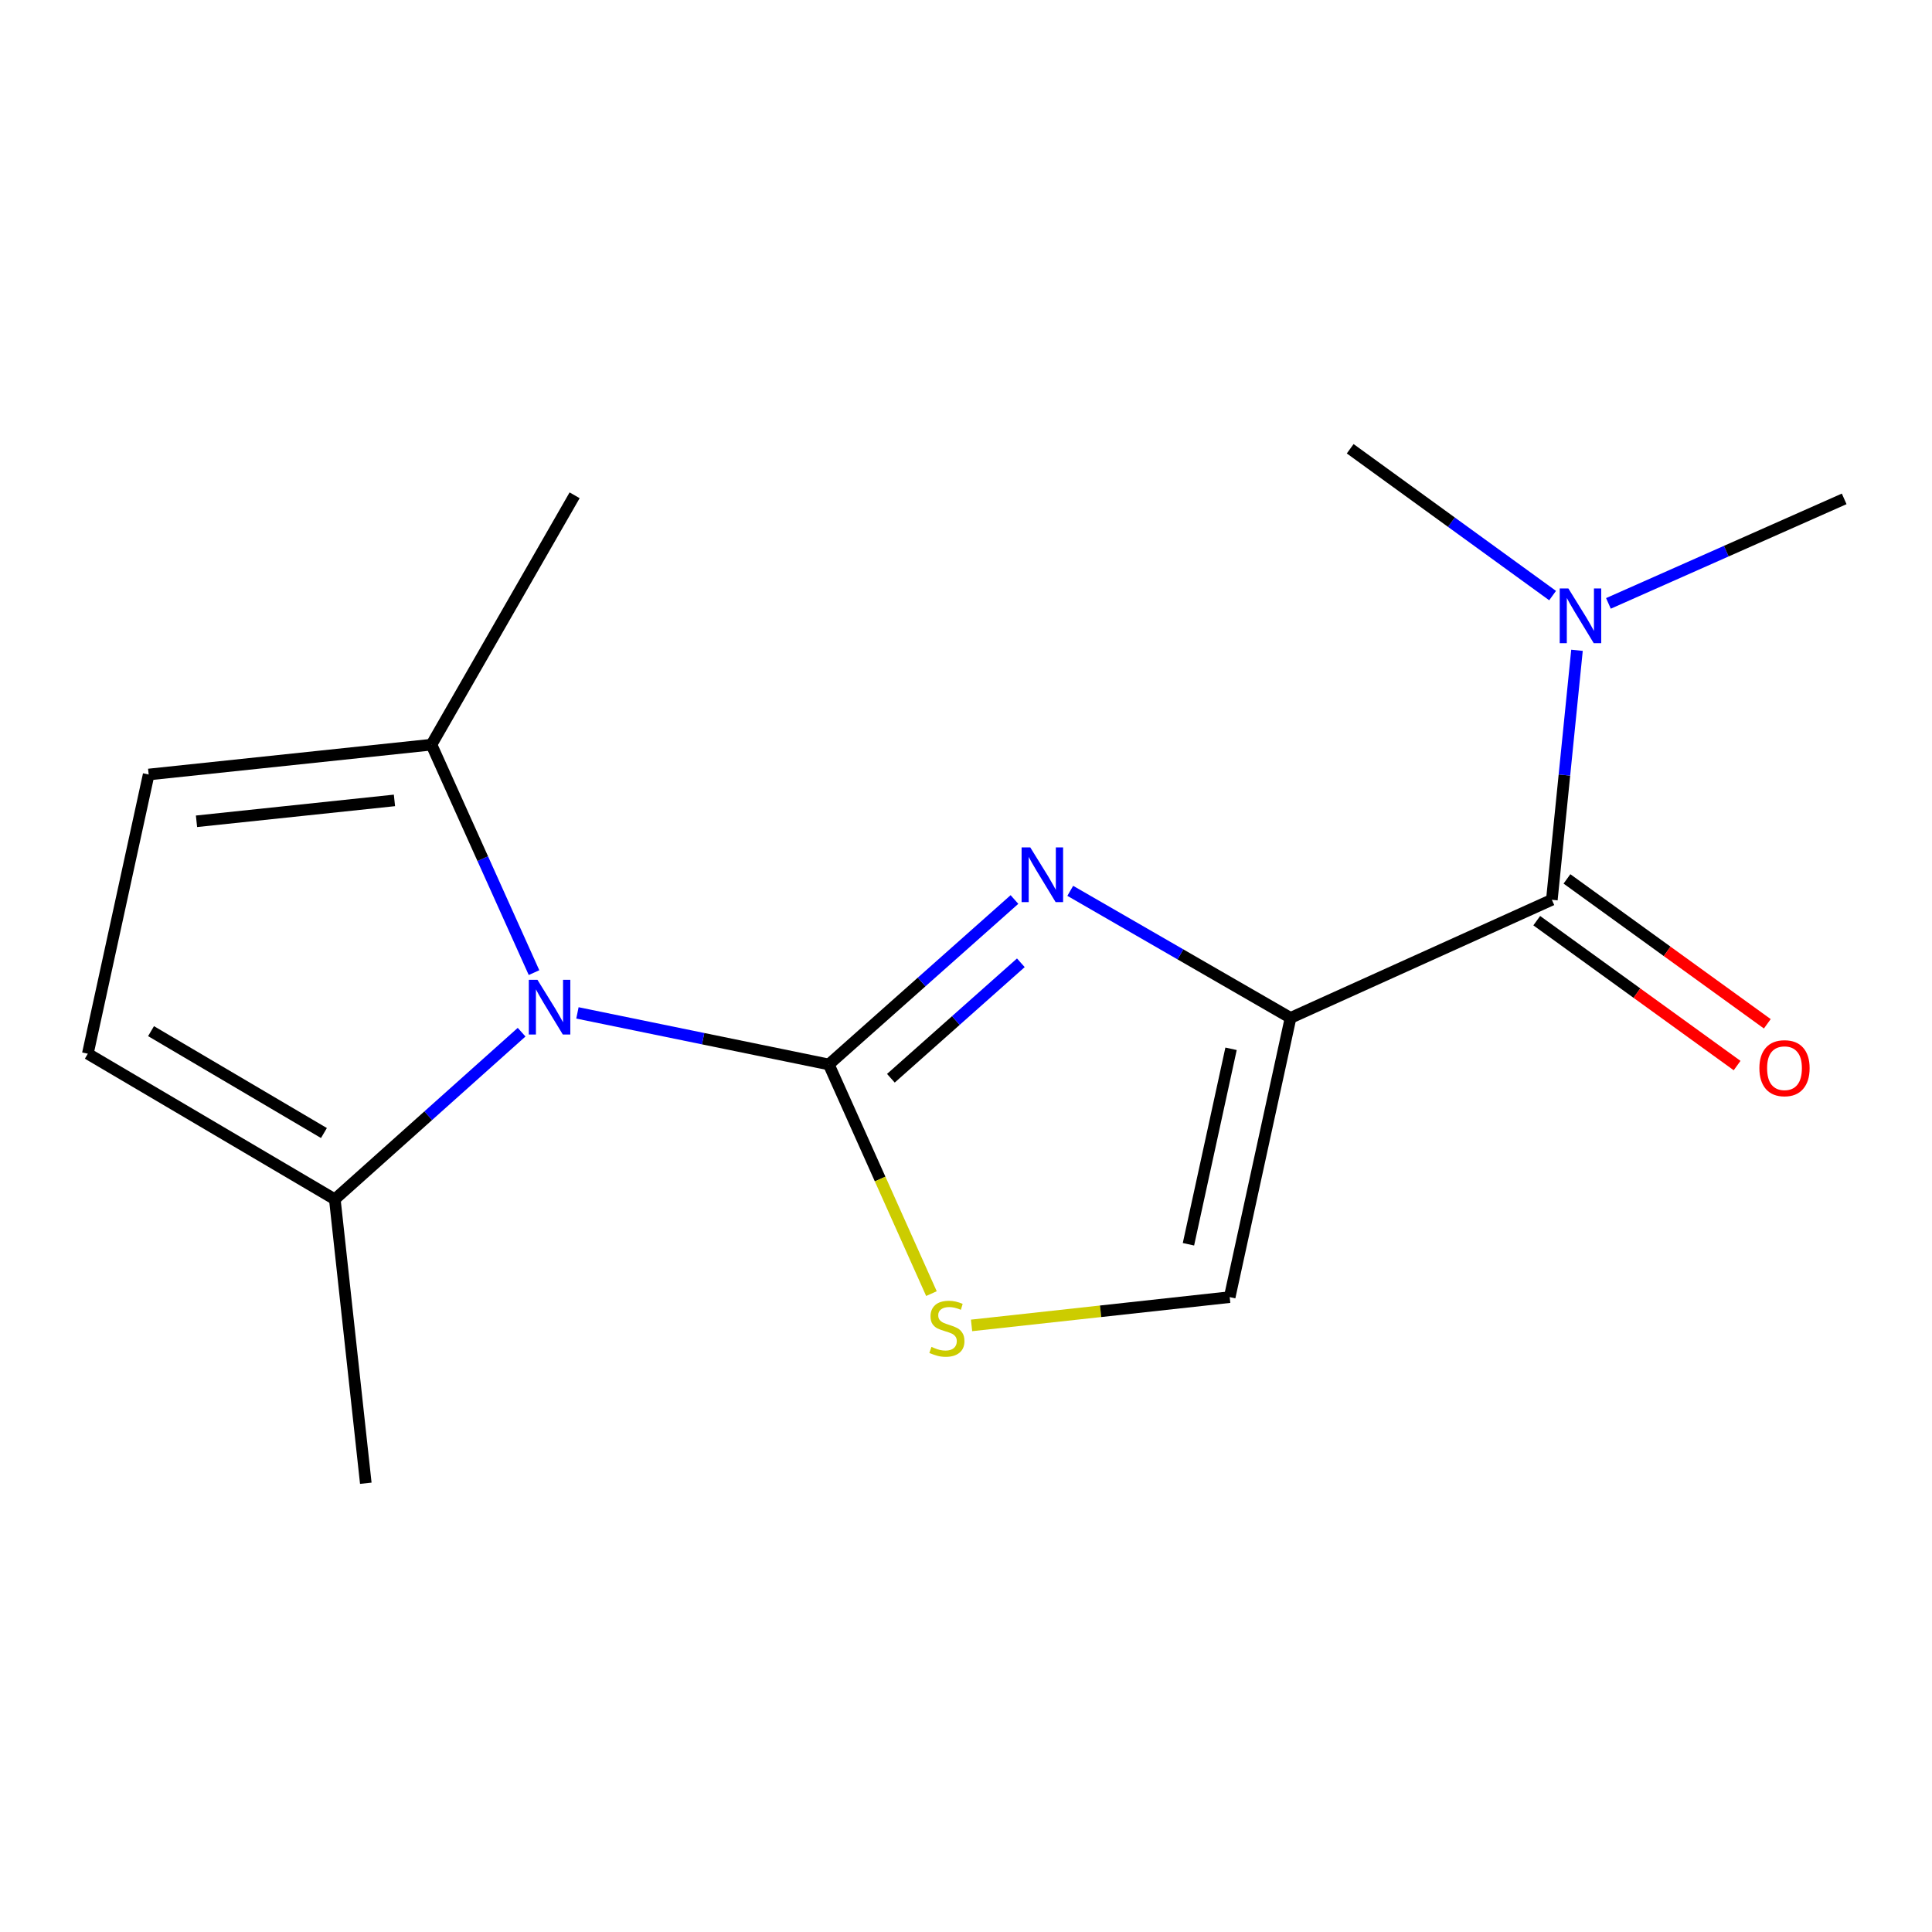 <?xml version='1.0' encoding='iso-8859-1'?>
<svg version='1.1' baseProfile='full'
              xmlns='http://www.w3.org/2000/svg'
                      xmlns:rdkit='http://www.rdkit.org/xml'
                      xmlns:xlink='http://www.w3.org/1999/xlink'
                  xml:space='preserve'
width='1000px' height='1000px' viewBox='0 0 1000 1000'>
<!-- END OF HEADER -->
<rect style='opacity:1.0;fill:#FFFFFF;stroke:none' width='1000' height='1000' x='0' y='0'> </rect>
<path class='bond-1' d='M 428.986,550.96 L 477.033,508.273' style='fill:none;fill-rule:evenodd;stroke:#000000;stroke-width:6px;stroke-linecap:butt;stroke-linejoin:miter;stroke-opacity:1' />
<path class='bond-1' d='M 477.033,508.273 L 525.08,465.586' style='fill:none;fill-rule:evenodd;stroke:#0000FF;stroke-width:6px;stroke-linecap:butt;stroke-linejoin:miter;stroke-opacity:1' />
<path class='bond-1' d='M 461.12,558.099 L 494.753,528.219' style='fill:none;fill-rule:evenodd;stroke:#000000;stroke-width:6px;stroke-linecap:butt;stroke-linejoin:miter;stroke-opacity:1' />
<path class='bond-1' d='M 494.753,528.219 L 528.387,498.338' style='fill:none;fill-rule:evenodd;stroke:#0000FF;stroke-width:6px;stroke-linecap:butt;stroke-linejoin:miter;stroke-opacity:1' />
<path class='bond-2' d='M 428.986,550.96 L 363.933,537.617' style='fill:none;fill-rule:evenodd;stroke:#000000;stroke-width:6px;stroke-linecap:butt;stroke-linejoin:miter;stroke-opacity:1' />
<path class='bond-2' d='M 363.933,537.617 L 298.88,524.274' style='fill:none;fill-rule:evenodd;stroke:#0000FF;stroke-width:6px;stroke-linecap:butt;stroke-linejoin:miter;stroke-opacity:1' />
<path class='bond-3' d='M 428.986,550.96 L 455.55,610.266' style='fill:none;fill-rule:evenodd;stroke:#000000;stroke-width:6px;stroke-linecap:butt;stroke-linejoin:miter;stroke-opacity:1' />
<path class='bond-3' d='M 455.55,610.266 L 482.114,669.572' style='fill:none;fill-rule:evenodd;stroke:#CCCC00;stroke-width:6px;stroke-linecap:butt;stroke-linejoin:miter;stroke-opacity:1' />
<path class='bond-0' d='M 667.983,526.858 L 610.974,493.976' style='fill:none;fill-rule:evenodd;stroke:#000000;stroke-width:6px;stroke-linecap:butt;stroke-linejoin:miter;stroke-opacity:1' />
<path class='bond-0' d='M 610.974,493.976 L 553.964,461.094' style='fill:none;fill-rule:evenodd;stroke:#0000FF;stroke-width:6px;stroke-linecap:butt;stroke-linejoin:miter;stroke-opacity:1' />
<path class='bond-4' d='M 667.983,526.858 L 803.238,465.73' style='fill:none;fill-rule:evenodd;stroke:#000000;stroke-width:6px;stroke-linecap:butt;stroke-linejoin:miter;stroke-opacity:1' />
<path class='bond-16' d='M 667.983,526.858 L 636.485,671.392' style='fill:none;fill-rule:evenodd;stroke:#000000;stroke-width:6px;stroke-linecap:butt;stroke-linejoin:miter;stroke-opacity:1' />
<path class='bond-16' d='M 637.19,542.857 L 615.141,644.031' style='fill:none;fill-rule:evenodd;stroke:#000000;stroke-width:6px;stroke-linecap:butt;stroke-linejoin:miter;stroke-opacity:1' />
<path class='bond-6' d='M 276.406,503.43 L 249.865,444.434' style='fill:none;fill-rule:evenodd;stroke:#0000FF;stroke-width:6px;stroke-linecap:butt;stroke-linejoin:miter;stroke-opacity:1' />
<path class='bond-6' d='M 249.865,444.434 L 223.324,385.437' style='fill:none;fill-rule:evenodd;stroke:#000000;stroke-width:6px;stroke-linecap:butt;stroke-linejoin:miter;stroke-opacity:1' />
<path class='bond-7' d='M 269.983,534.257 L 221.641,577.5' style='fill:none;fill-rule:evenodd;stroke:#0000FF;stroke-width:6px;stroke-linecap:butt;stroke-linejoin:miter;stroke-opacity:1' />
<path class='bond-7' d='M 221.641,577.5 L 173.298,620.744' style='fill:none;fill-rule:evenodd;stroke:#000000;stroke-width:6px;stroke-linecap:butt;stroke-linejoin:miter;stroke-opacity:1' />
<path class='bond-5' d='M 502.875,686.032 L 569.68,678.712' style='fill:none;fill-rule:evenodd;stroke:#CCCC00;stroke-width:6px;stroke-linecap:butt;stroke-linejoin:miter;stroke-opacity:1' />
<path class='bond-5' d='M 569.68,678.712 L 636.485,671.392' style='fill:none;fill-rule:evenodd;stroke:#000000;stroke-width:6px;stroke-linecap:butt;stroke-linejoin:miter;stroke-opacity:1' />
<path class='bond-10' d='M 803.238,465.73 L 809.742,401.16' style='fill:none;fill-rule:evenodd;stroke:#000000;stroke-width:6px;stroke-linecap:butt;stroke-linejoin:miter;stroke-opacity:1' />
<path class='bond-10' d='M 809.742,401.16 L 816.247,336.59' style='fill:none;fill-rule:evenodd;stroke:#0000FF;stroke-width:6px;stroke-linecap:butt;stroke-linejoin:miter;stroke-opacity:1' />
<path class='bond-11' d='M 795.421,476.54 L 847.272,514.037' style='fill:none;fill-rule:evenodd;stroke:#000000;stroke-width:6px;stroke-linecap:butt;stroke-linejoin:miter;stroke-opacity:1' />
<path class='bond-11' d='M 847.272,514.037 L 899.123,551.534' style='fill:none;fill-rule:evenodd;stroke:#FF0000;stroke-width:6px;stroke-linecap:butt;stroke-linejoin:miter;stroke-opacity:1' />
<path class='bond-11' d='M 811.055,454.921 L 862.906,492.418' style='fill:none;fill-rule:evenodd;stroke:#000000;stroke-width:6px;stroke-linecap:butt;stroke-linejoin:miter;stroke-opacity:1' />
<path class='bond-11' d='M 862.906,492.418 L 914.758,529.915' style='fill:none;fill-rule:evenodd;stroke:#FF0000;stroke-width:6px;stroke-linecap:butt;stroke-linejoin:miter;stroke-opacity:1' />
<path class='bond-9' d='M 223.324,385.437 L 76.952,400.882' style='fill:none;fill-rule:evenodd;stroke:#000000;stroke-width:6px;stroke-linecap:butt;stroke-linejoin:miter;stroke-opacity:1' />
<path class='bond-9' d='M 204.168,414.287 L 101.708,425.099' style='fill:none;fill-rule:evenodd;stroke:#000000;stroke-width:6px;stroke-linecap:butt;stroke-linejoin:miter;stroke-opacity:1' />
<path class='bond-12' d='M 223.324,385.437 L 297.421,256.363' style='fill:none;fill-rule:evenodd;stroke:#000000;stroke-width:6px;stroke-linecap:butt;stroke-linejoin:miter;stroke-opacity:1' />
<path class='bond-8' d='M 173.298,620.744 L 45.455,545.401' style='fill:none;fill-rule:evenodd;stroke:#000000;stroke-width:6px;stroke-linecap:butt;stroke-linejoin:miter;stroke-opacity:1' />
<path class='bond-8' d='M 167.668,586.457 L 78.177,533.717' style='fill:none;fill-rule:evenodd;stroke:#000000;stroke-width:6px;stroke-linecap:butt;stroke-linejoin:miter;stroke-opacity:1' />
<path class='bond-13' d='M 173.298,620.744 L 189.336,767.723' style='fill:none;fill-rule:evenodd;stroke:#000000;stroke-width:6px;stroke-linecap:butt;stroke-linejoin:miter;stroke-opacity:1' />
<path class='bond-17' d='M 45.455,545.401 L 76.952,400.882' style='fill:none;fill-rule:evenodd;stroke:#000000;stroke-width:6px;stroke-linecap:butt;stroke-linejoin:miter;stroke-opacity:1' />
<path class='bond-14' d='M 832.518,312.319 L 893.532,285.268' style='fill:none;fill-rule:evenodd;stroke:#0000FF;stroke-width:6px;stroke-linecap:butt;stroke-linejoin:miter;stroke-opacity:1' />
<path class='bond-14' d='M 893.532,285.268 L 954.545,258.216' style='fill:none;fill-rule:evenodd;stroke:#000000;stroke-width:6px;stroke-linecap:butt;stroke-linejoin:miter;stroke-opacity:1' />
<path class='bond-15' d='M 803.624,308.275 L 751.241,270.276' style='fill:none;fill-rule:evenodd;stroke:#0000FF;stroke-width:6px;stroke-linecap:butt;stroke-linejoin:miter;stroke-opacity:1' />
<path class='bond-15' d='M 751.241,270.276 L 698.858,232.277' style='fill:none;fill-rule:evenodd;stroke:#000000;stroke-width:6px;stroke-linecap:butt;stroke-linejoin:miter;stroke-opacity:1' />
<path  class='atom-2' d='M 533.257 438.601
L 542.537 453.601
Q 543.457 455.081, 544.937 457.761
Q 546.417 460.441, 546.497 460.601
L 546.497 438.601
L 550.257 438.601
L 550.257 466.921
L 546.377 466.921
L 536.417 450.521
Q 535.257 448.601, 534.017 446.401
Q 532.817 444.201, 532.457 443.521
L 532.457 466.921
L 528.777 466.921
L 528.777 438.601
L 533.257 438.601
' fill='#0000FF'/>
<path  class='atom-3' d='M 278.192 507.155
L 287.472 522.155
Q 288.392 523.635, 289.872 526.315
Q 291.352 528.995, 291.432 529.155
L 291.432 507.155
L 295.192 507.155
L 295.192 535.475
L 291.312 535.475
L 281.352 519.075
Q 280.192 517.155, 278.952 514.955
Q 277.752 512.755, 277.392 512.075
L 277.392 535.475
L 273.712 535.475
L 273.712 507.155
L 278.192 507.155
' fill='#0000FF'/>
<path  class='atom-4' d='M 482.113 697.15
Q 482.433 697.27, 483.753 697.83
Q 485.073 698.39, 486.513 698.75
Q 487.993 699.07, 489.433 699.07
Q 492.113 699.07, 493.673 697.79
Q 495.233 696.47, 495.233 694.19
Q 495.233 692.63, 494.433 691.67
Q 493.673 690.71, 492.473 690.19
Q 491.273 689.67, 489.273 689.07
Q 486.753 688.31, 485.233 687.59
Q 483.753 686.87, 482.673 685.35
Q 481.633 683.83, 481.633 681.27
Q 481.633 677.71, 484.033 675.51
Q 486.473 673.31, 491.273 673.31
Q 494.553 673.31, 498.273 674.87
L 497.353 677.95
Q 493.953 676.55, 491.393 676.55
Q 488.633 676.55, 487.113 677.71
Q 485.593 678.83, 485.633 680.79
Q 485.633 682.31, 486.393 683.23
Q 487.193 684.15, 488.313 684.67
Q 489.473 685.19, 491.393 685.79
Q 493.953 686.59, 495.473 687.39
Q 496.993 688.19, 498.073 689.83
Q 499.193 691.43, 499.193 694.19
Q 499.193 698.11, 496.553 700.23
Q 493.953 702.31, 489.593 702.31
Q 487.073 702.31, 485.153 701.75
Q 483.273 701.23, 481.033 700.31
L 482.113 697.15
' fill='#CCCC00'/>
<path  class='atom-11' d='M 811.785 304.576
L 821.065 319.576
Q 821.985 321.056, 823.465 323.736
Q 824.945 326.416, 825.025 326.576
L 825.025 304.576
L 828.785 304.576
L 828.785 332.896
L 824.905 332.896
L 814.945 316.496
Q 813.785 314.576, 812.545 312.376
Q 811.345 310.176, 810.985 309.496
L 810.985 332.896
L 807.305 332.896
L 807.305 304.576
L 811.785 304.576
' fill='#0000FF'/>
<path  class='atom-12' d='M 910.655 552.892
Q 910.655 546.092, 914.015 542.292
Q 917.375 538.492, 923.655 538.492
Q 929.935 538.492, 933.295 542.292
Q 936.655 546.092, 936.655 552.892
Q 936.655 559.772, 933.255 563.692
Q 929.855 567.572, 923.655 567.572
Q 917.415 567.572, 914.015 563.692
Q 910.655 559.812, 910.655 552.892
M 923.655 564.372
Q 927.975 564.372, 930.295 561.492
Q 932.655 558.572, 932.655 552.892
Q 932.655 547.332, 930.295 544.532
Q 927.975 541.692, 923.655 541.692
Q 919.335 541.692, 916.975 544.492
Q 914.655 547.292, 914.655 552.892
Q 914.655 558.612, 916.975 561.492
Q 919.335 564.372, 923.655 564.372
' fill='#FF0000'/>
</svg>
